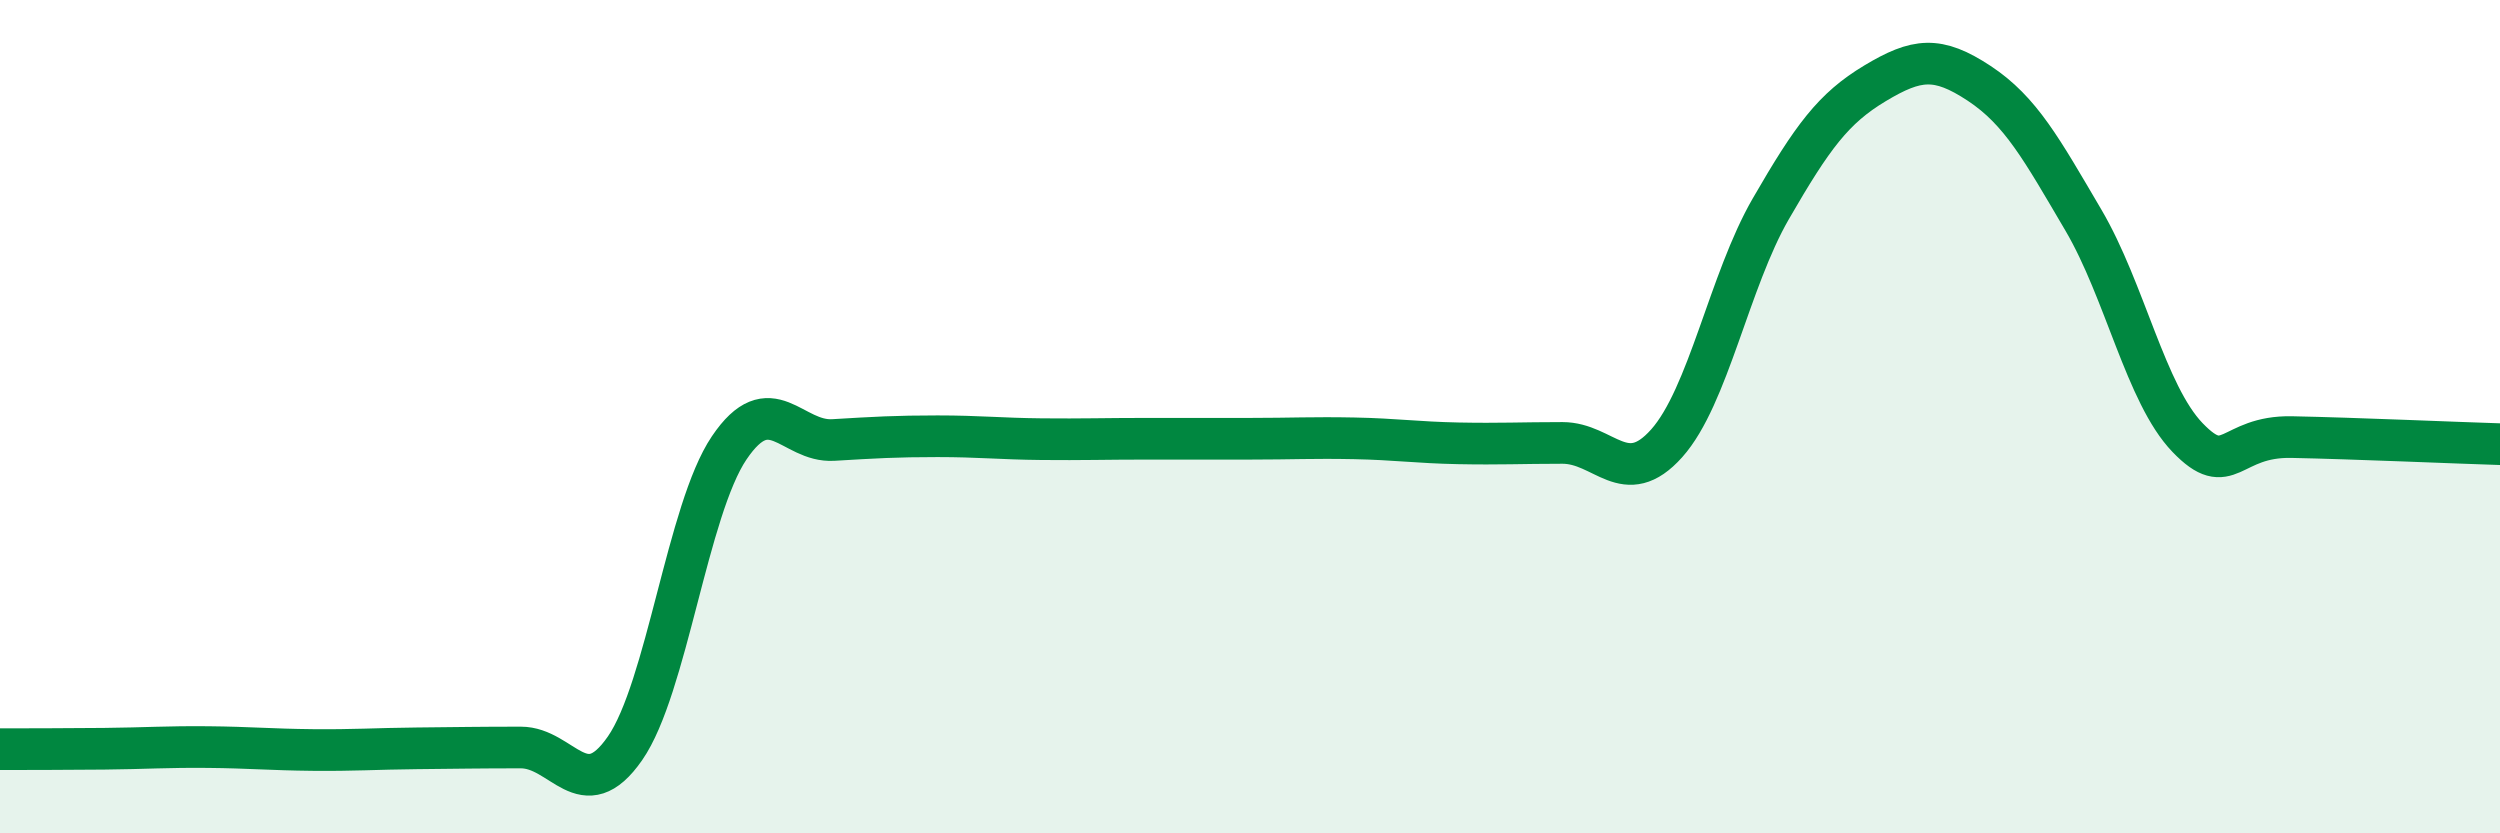 
    <svg width="60" height="20" viewBox="0 0 60 20" xmlns="http://www.w3.org/2000/svg">
      <path
        d="M 0,17.98 C 0.5,17.98 1.5,17.98 2.5,17.97 C 3.5,17.96 4,17.92 5,17.93 C 6,17.94 6.5,17.99 7.5,18 C 8.5,18.01 9,17.97 10,17.96 C 11,17.95 11.5,17.94 12.5,17.94 C 13.5,17.94 14,19.4 15,17.96 C 16,16.52 16.5,12.23 17.5,10.75 C 18.5,9.27 19,10.62 20,10.56 C 21,10.5 21.5,10.47 22.5,10.47 C 23.5,10.47 24,10.53 25,10.54 C 26,10.55 26.5,10.53 27.5,10.53 C 28.5,10.53 29,10.53 30,10.53 C 31,10.53 31.5,10.5 32.5,10.52 C 33.5,10.54 34,10.62 35,10.64 C 36,10.66 36.5,10.63 37.5,10.63 C 38.5,10.63 39,11.76 40,10.64 C 41,9.52 41.5,6.74 42.5,5.01 C 43.5,3.28 44,2.6 45,2 C 46,1.4 46.5,1.34 47.5,2 C 48.5,2.66 49,3.58 50,5.28 C 51,6.98 51.5,9.46 52.5,10.5 C 53.5,11.54 53.5,10.46 55,10.49 C 56.5,10.52 59,10.63 60,10.66L60 20L0 20Z"
        fill="#008740"
        opacity="0.1"
        stroke-linecap="round"
        stroke-linejoin="round"
      />
      <path
        d="M 0,17.98 C 0.5,17.98 1.5,17.98 2.5,17.97 C 3.5,17.96 4,17.92 5,17.93 C 6,17.94 6.5,17.99 7.5,18 C 8.5,18.01 9,17.97 10,17.96 C 11,17.95 11.5,17.94 12.5,17.94 C 13.5,17.94 14,19.4 15,17.96 C 16,16.52 16.5,12.23 17.5,10.75 C 18.5,9.27 19,10.62 20,10.56 C 21,10.5 21.5,10.47 22.5,10.47 C 23.5,10.47 24,10.53 25,10.54 C 26,10.55 26.5,10.53 27.5,10.53 C 28.5,10.53 29,10.53 30,10.53 C 31,10.53 31.5,10.5 32.5,10.52 C 33.5,10.54 34,10.62 35,10.64 C 36,10.66 36.5,10.63 37.5,10.63 C 38.5,10.63 39,11.76 40,10.64 C 41,9.52 41.5,6.74 42.5,5.01 C 43.5,3.28 44,2.6 45,2 C 46,1.4 46.5,1.34 47.5,2 C 48.5,2.66 49,3.58 50,5.28 C 51,6.98 51.5,9.46 52.5,10.5 C 53.5,11.54 53.5,10.46 55,10.49 C 56.5,10.52 59,10.63 60,10.66"
        stroke="#008740"
        stroke-width="1"
        fill="none"
        stroke-linecap="round"
        stroke-linejoin="round"
      />
    </svg>
  